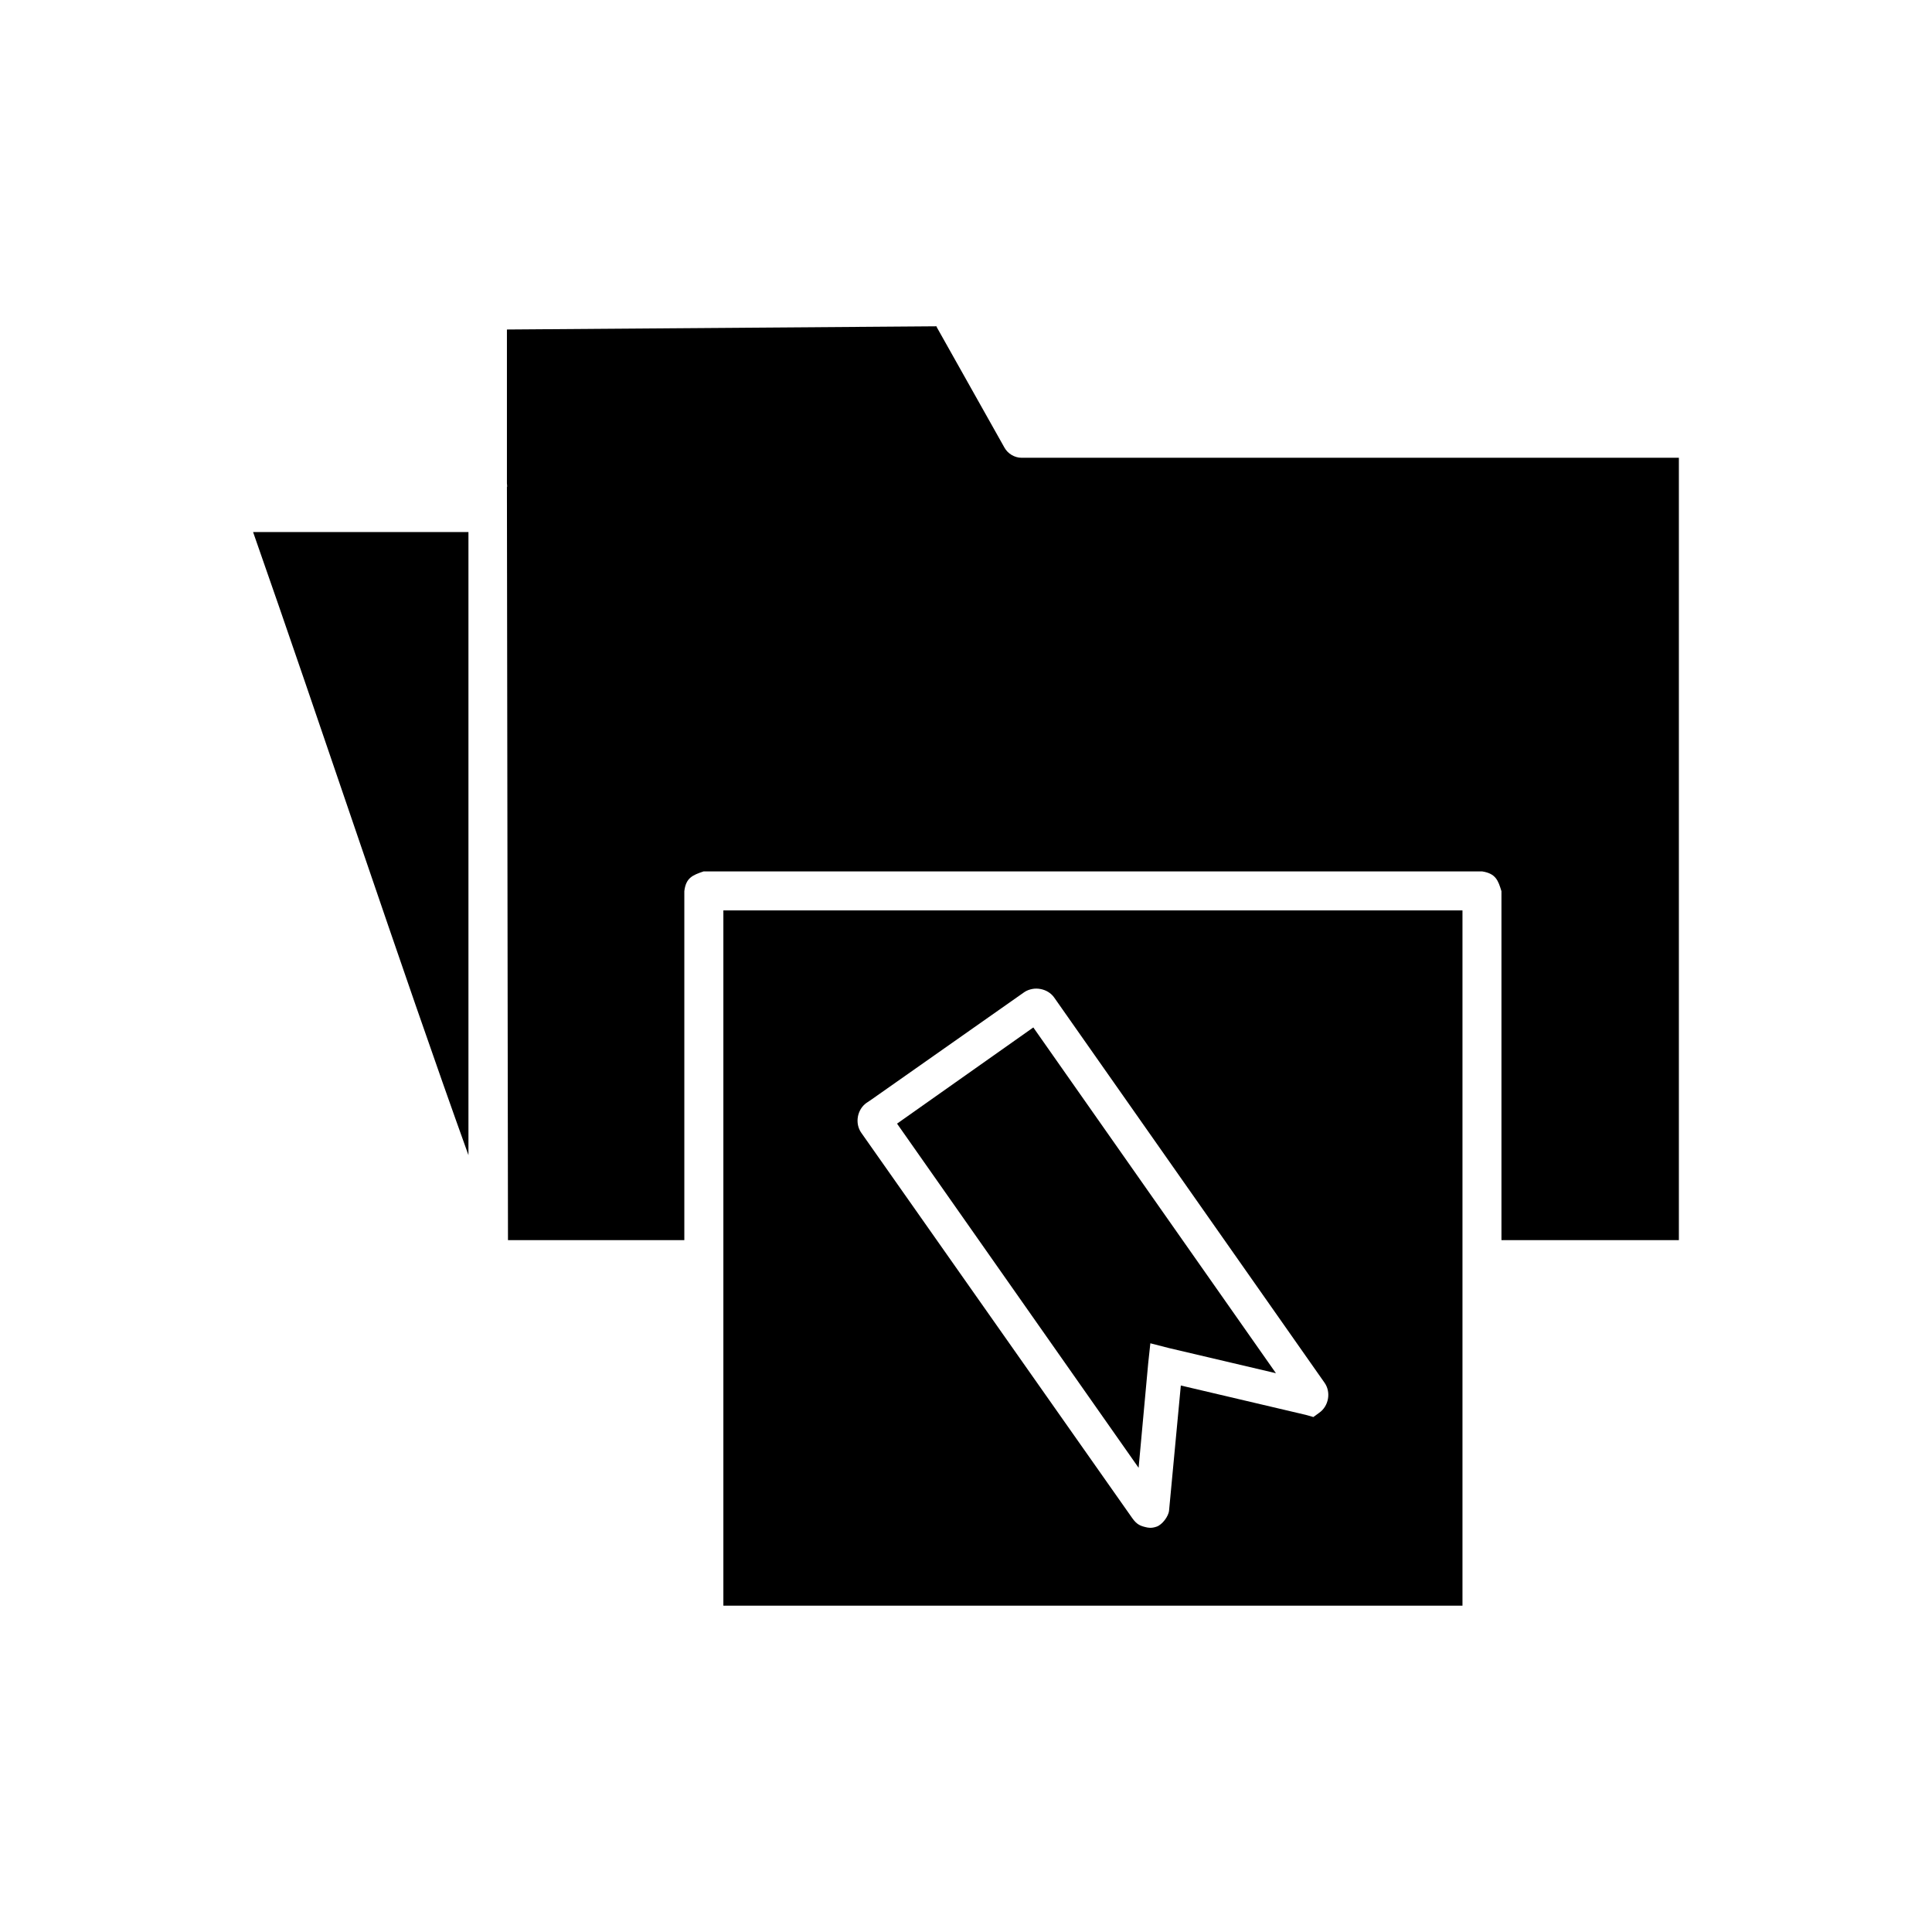 <?xml version="1.0" encoding="UTF-8"?>
<!-- Uploaded to: SVG Repo, www.svgrepo.com, Generator: SVG Repo Mixer Tools -->
<svg fill="#000000" width="800px" height="800px" version="1.1" viewBox="144 144 512 512" xmlns="http://www.w3.org/2000/svg">
 <path d="m392.21 230.47-113.87 0.852v40.789c-0.051-0.484 0.156 1.305 0 0.852l0.281 199.69h46.734v-92.48c0.414-3.562 2.207-4.258 5.098-5.238h206.35c3.606 0.566 4.231 2.41 5.098 5.238v92.48h47.02v-207.34h-174.2c-1.84 0-3.641-1.078-4.531-2.691l-17.988-32.008c-0.051-0.07 0.051-0.074 0-0.141zm-181.14 54.527c17.855 50.859 39.09 115.17 57.074 165.13v-165.13zm124.63 100.27v184.25h195.87v-184.25zm81.859 20.82c0.727-0.137 1.406-0.125 2.125 0 1.438 0.25 2.805 1.016 3.684 2.266l71.664 102.11c1.754 2.5 1.09 6.18-1.418 7.93l-1.559 1.133-1.984-0.566-33.141-7.789-3.117 33.141c-0.152 1.582-1.832 3.742-3.258 4.25-1.426 0.504-2.266 0.312-2.973 0.141-1.422-0.344-2.359-0.723-3.539-2.406l-71.805-102.11c-1.754-2.5-1.086-6.18 1.418-7.93l1.273-0.852 40.504-28.465c0.625-0.438 1.398-0.715 2.125-0.848zm0.281 10.195-36.113 25.492 64.016 91.207 2.547-27.758 0.566-5.238 4.957 1.273 28.324 6.656z"/>
</svg>